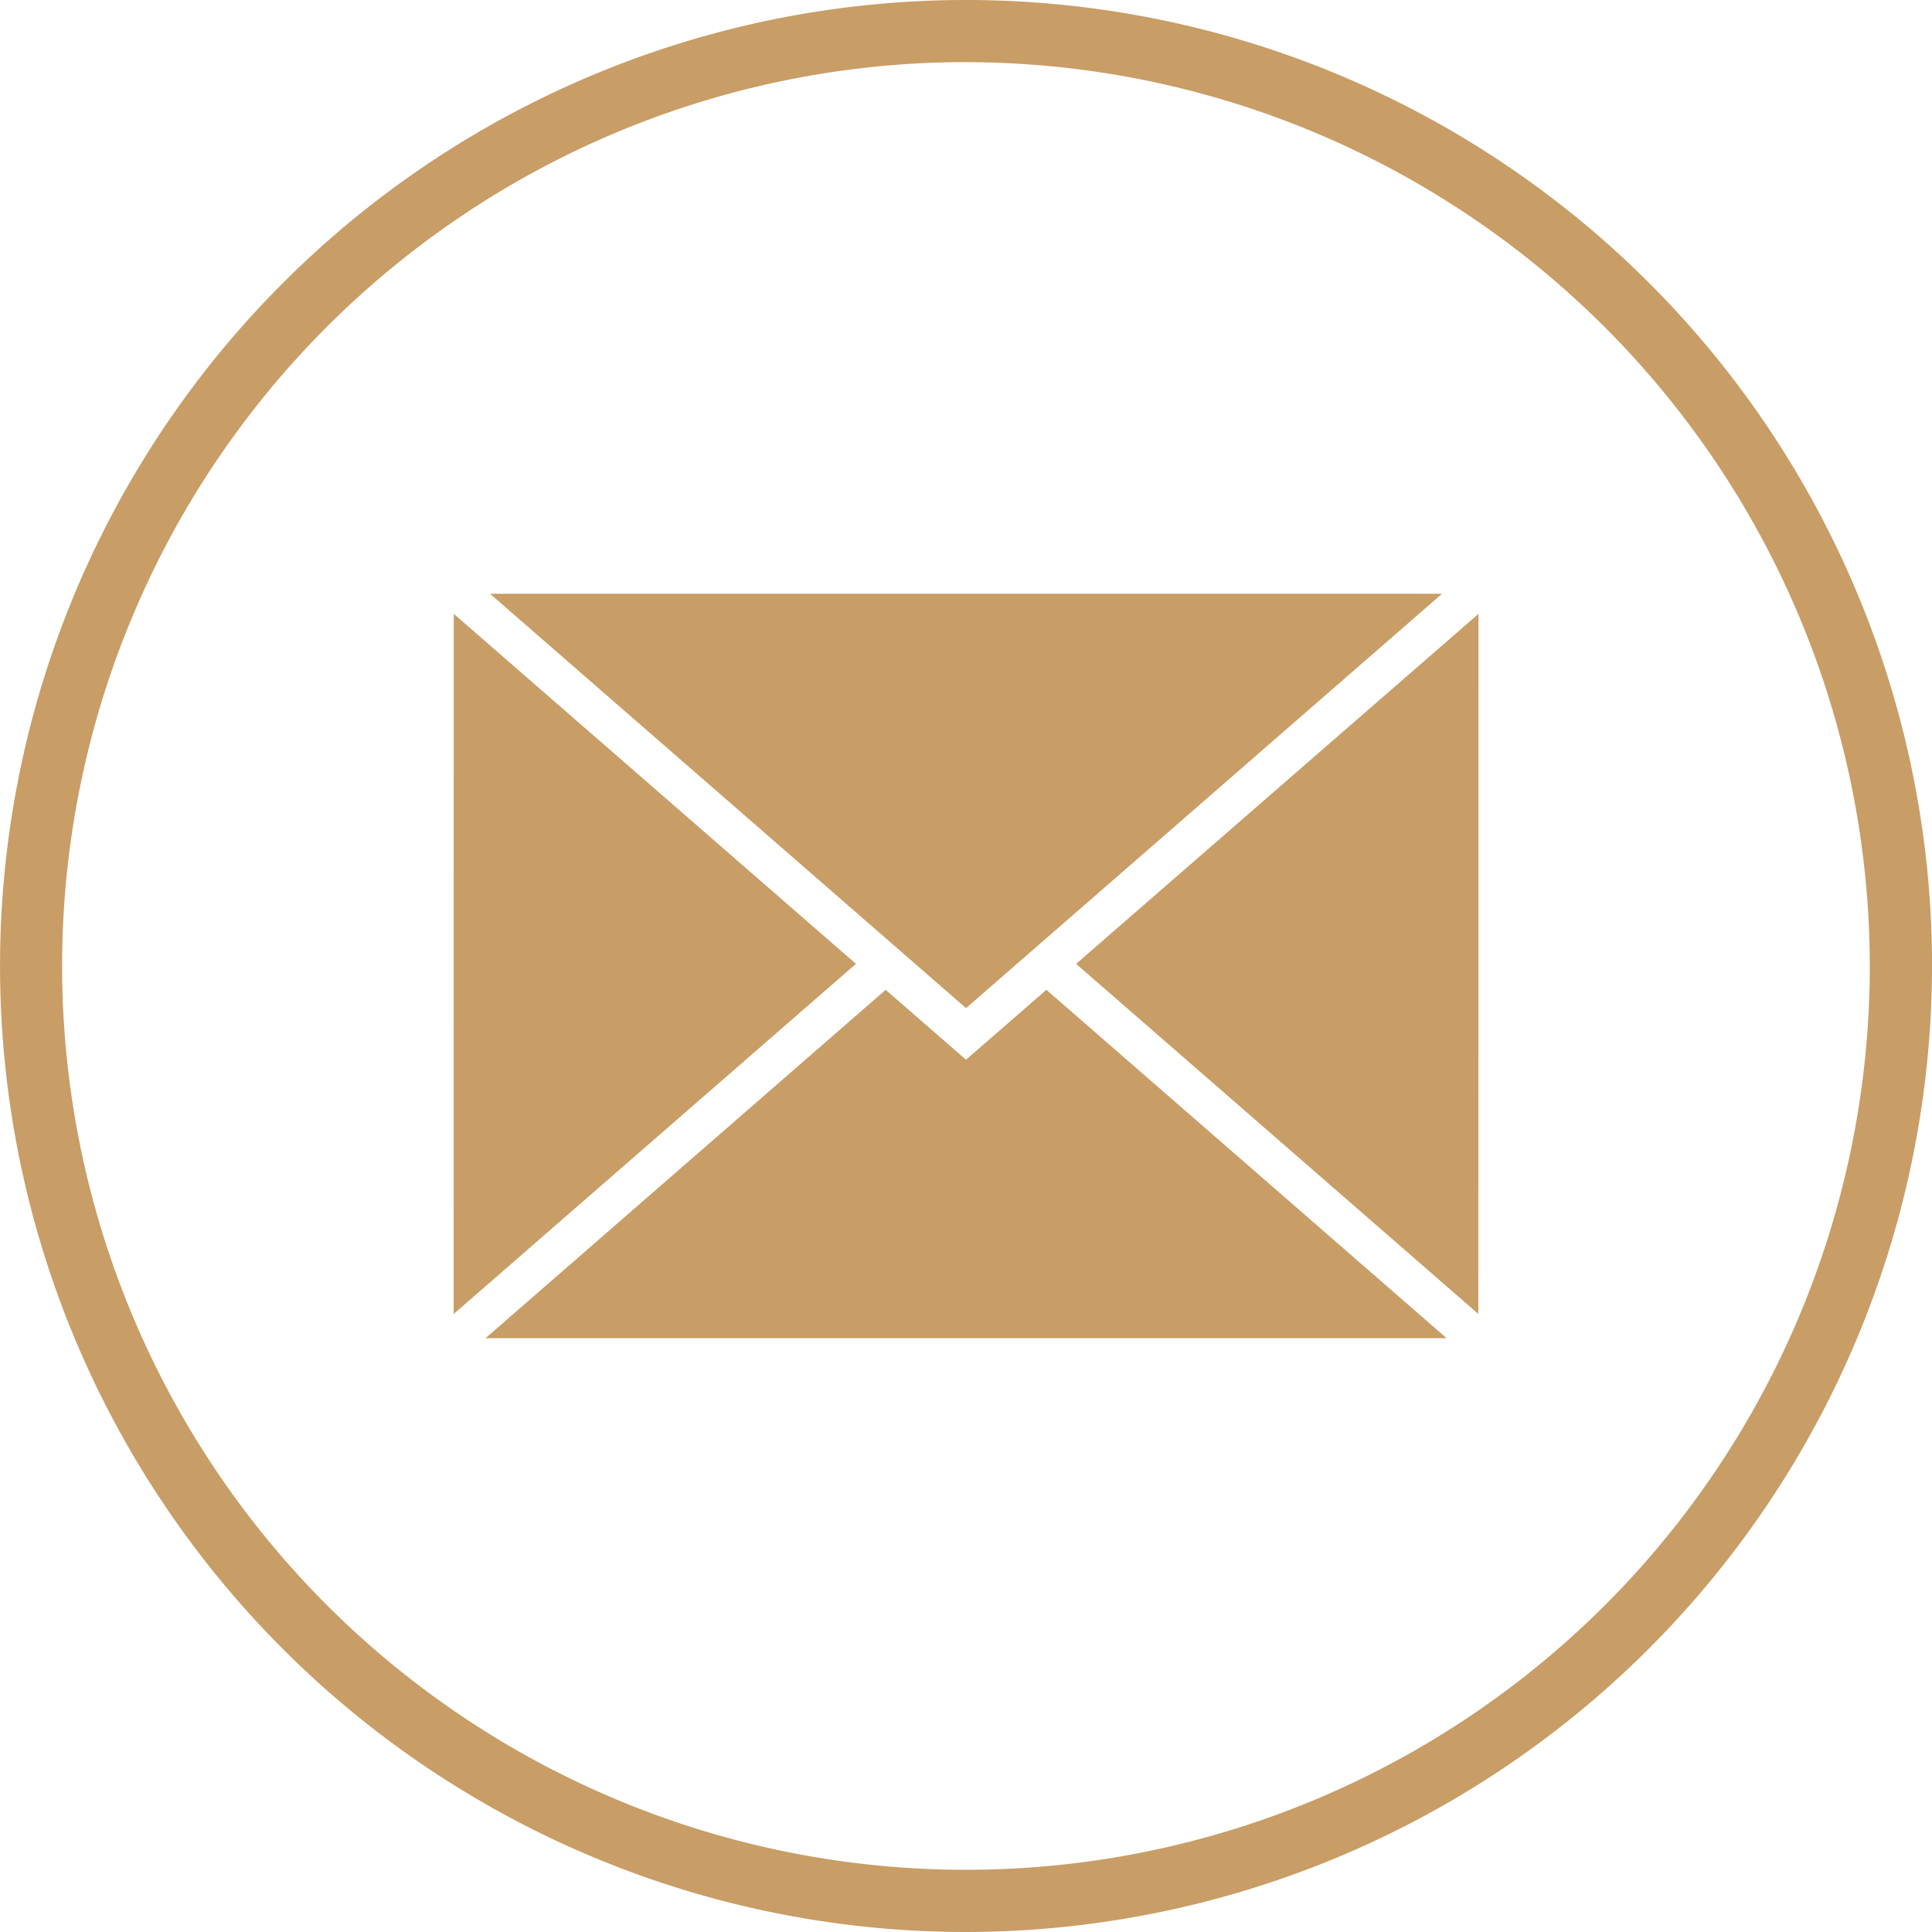 <svg xmlns="http://www.w3.org/2000/svg" xmlns:xlink="http://www.w3.org/1999/xlink" width="46" height="46" viewBox="0 0 46 46"><defs><clipPath id="a"><rect width="46" height="46" fill="#ccf4ff"/></clipPath></defs><g clip-path="url(#a)"><path d="M25.951,48.951a23,23,0,1,1,23-23A23.027,23.027,0,0,1,25.951,48.951Zm0-44.521a21.52,21.52,0,1,0,21.518,21.52A21.543,21.543,0,0,0,25.951,4.431Zm12.2,13.138L28.572,25.9l9.576,8.335Zm-12.2,10.616-1.913-1.666-9.527,8.294H37.393l-9.529-8.294-1.915,1.666Zm-12.2,6.053L23.33,25.9l-9.576-8.334Zm12.2-7.283,11.333-9.866H14.617Z" transform="translate(-2.95 -2.951)" fill="#c89d66"/></g></svg>